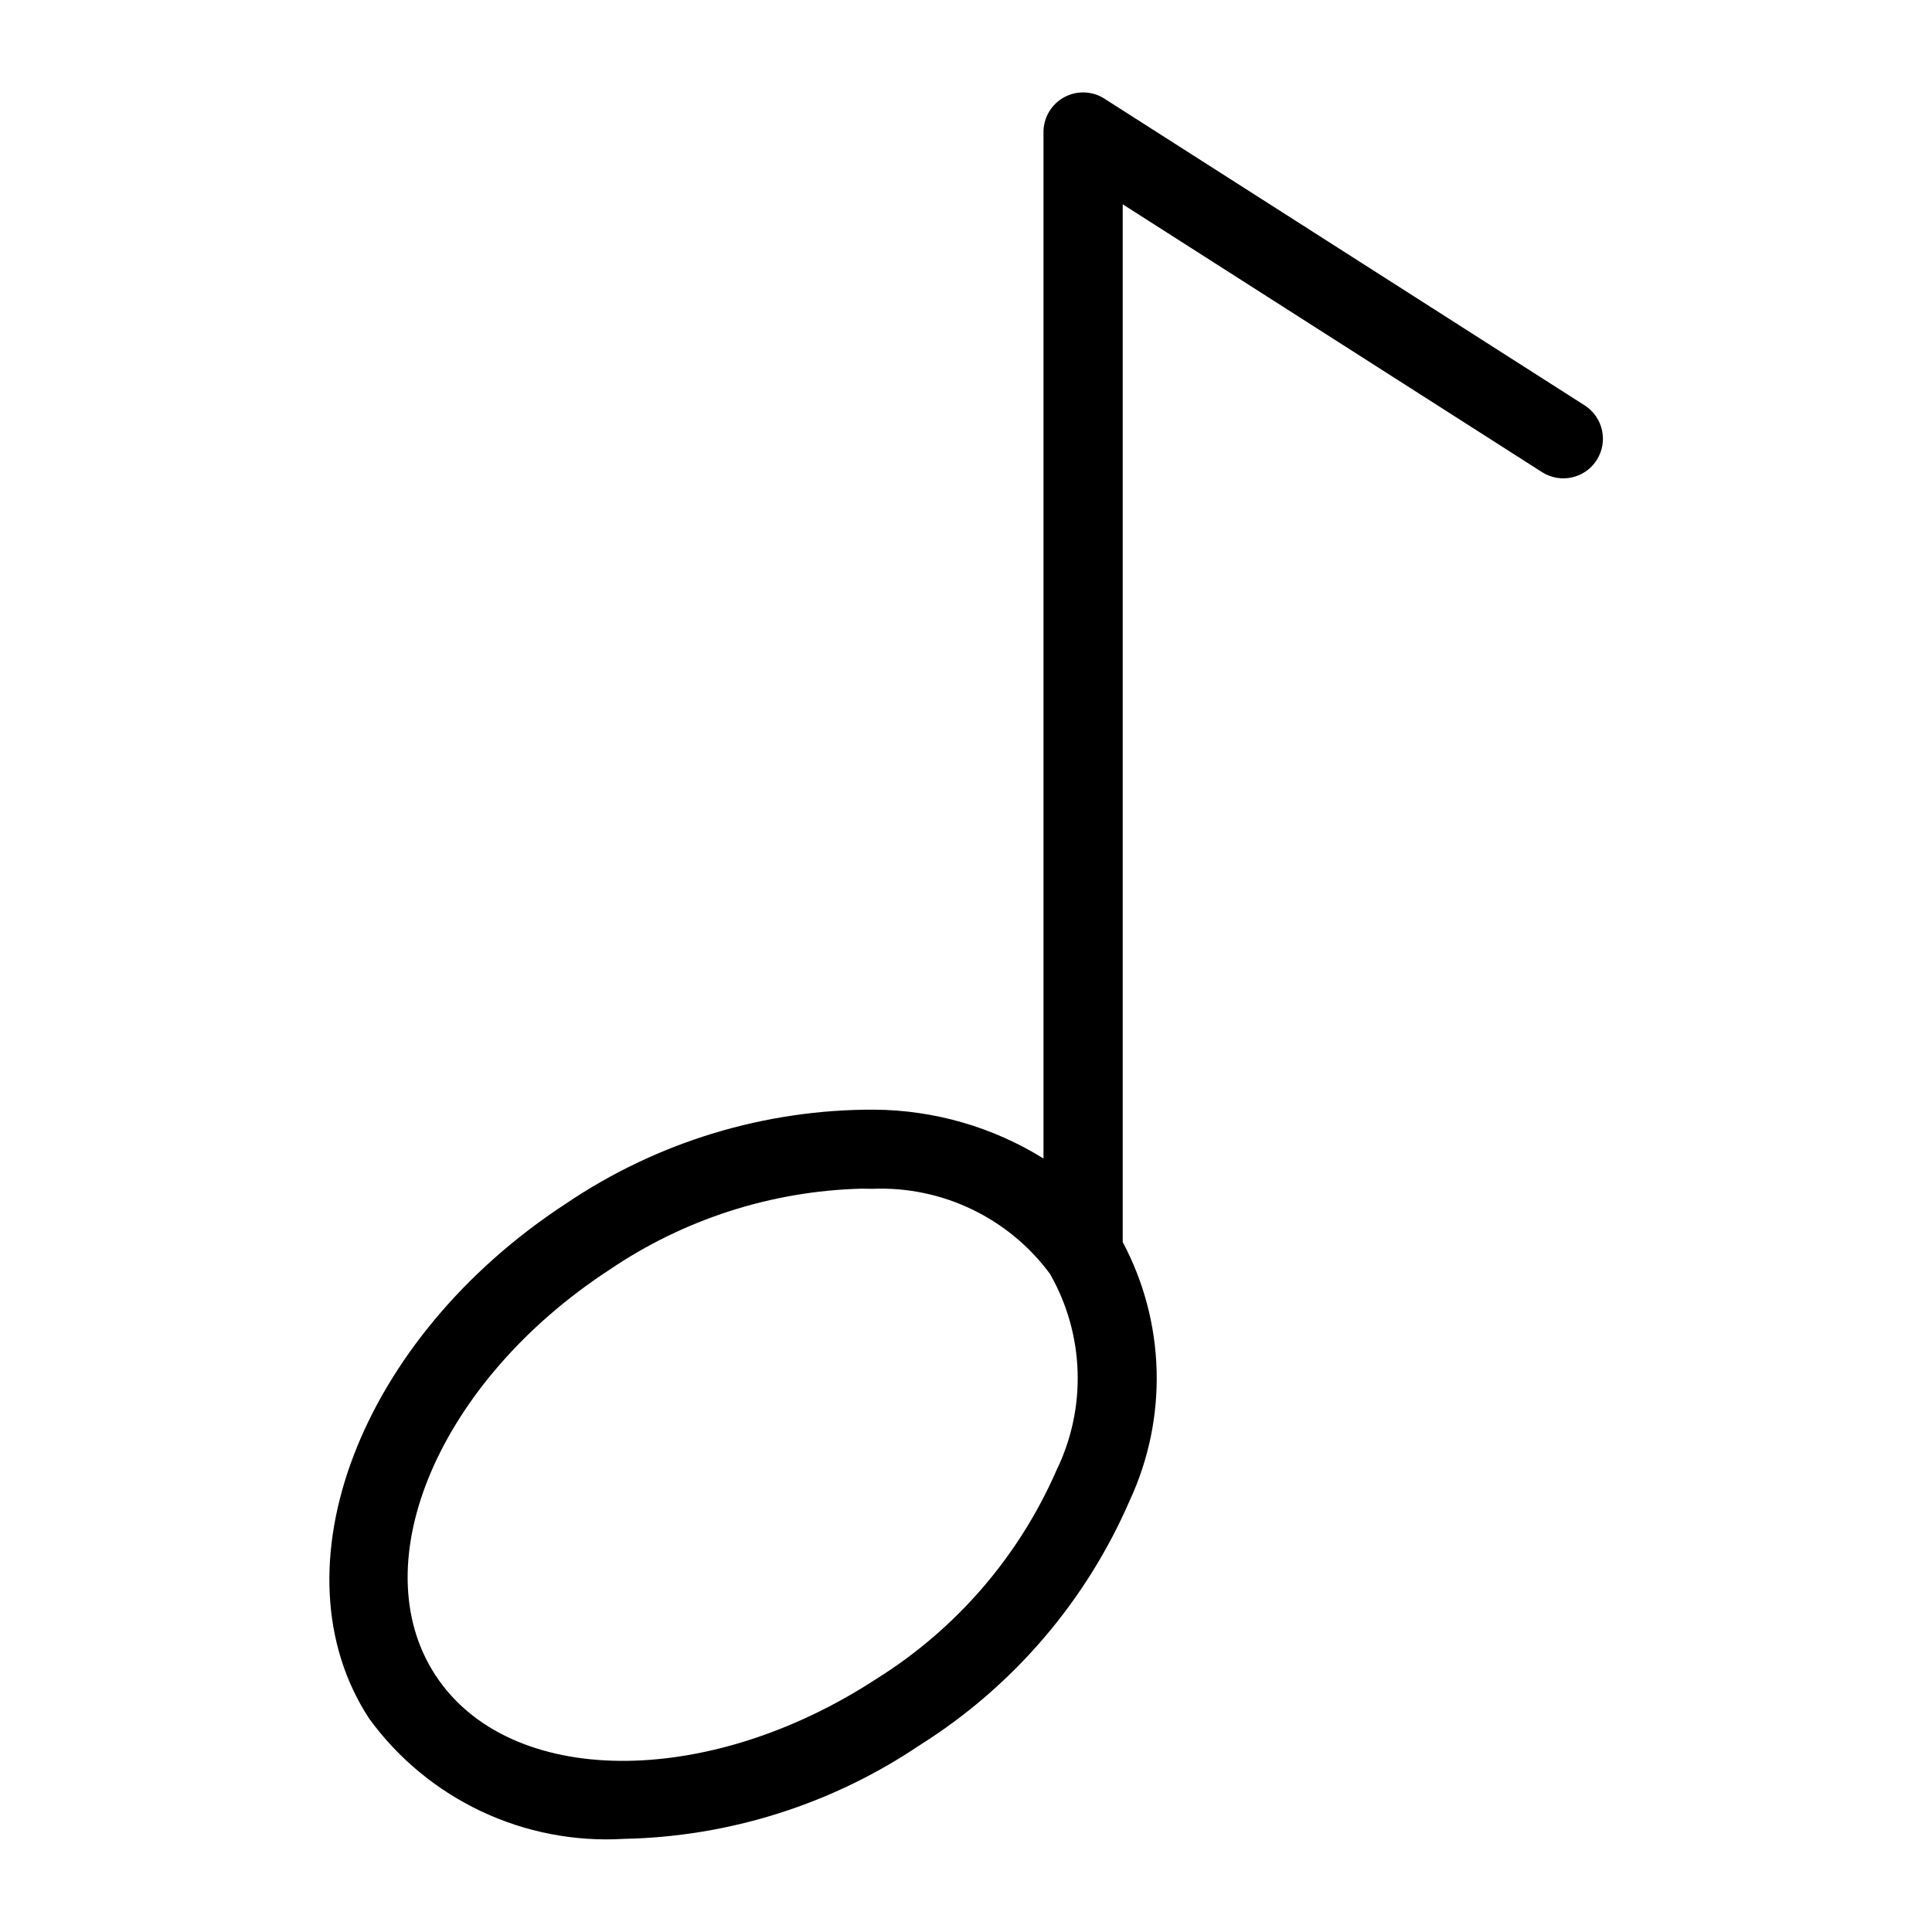<?xml version="1.0" encoding="UTF-8"?>
<!-- Uploaded to: SVG Repo, www.svgrepo.com, Generator: SVG Repo Mixer Tools -->
<svg fill="#000000" width="800px" height="800px" version="1.1" viewBox="144 144 512 512" xmlns="http://www.w3.org/2000/svg">
 <path d="m564 251.46-127.32-81.316c-3.231-2.066-7.328-2.203-10.691-0.359-3.363 1.844-5.453 5.371-5.453 9.203v272.03c-13.426-8.336-28.887-12.812-44.691-12.945-29.188-0.129-57.734 8.559-81.902 24.926-54.586 35.641-77.969 96.844-52.129 136.42 15.621 21.48 41.117 33.504 67.629 31.898 27.922-0.582 55.082-9.188 78.242-24.793 24.719-15.523 44.156-38.176 55.742-64.965 10.117-21.836 9.418-47.156-1.898-68.398v-275.02l111.17 71.008c4.883 3.082 11.34 1.641 14.445-3.227 3.109-4.867 1.699-11.332-3.148-14.465zm-140.05 282.25c-9.977 22.809-26.621 42.066-47.746 55.238-44.891 29.324-97.289 28.875-116.82-1.016-19.512-29.879 1.137-78.043 46.031-107.37h0.004c19.773-13.445 42.996-20.926 66.898-21.555 0.965 0 1.922 0.012 2.879 0.039 18.449-0.75 36.066 7.688 47.047 22.531 9.172 16.02 9.809 35.543 1.703 52.129z"/>
</svg>
